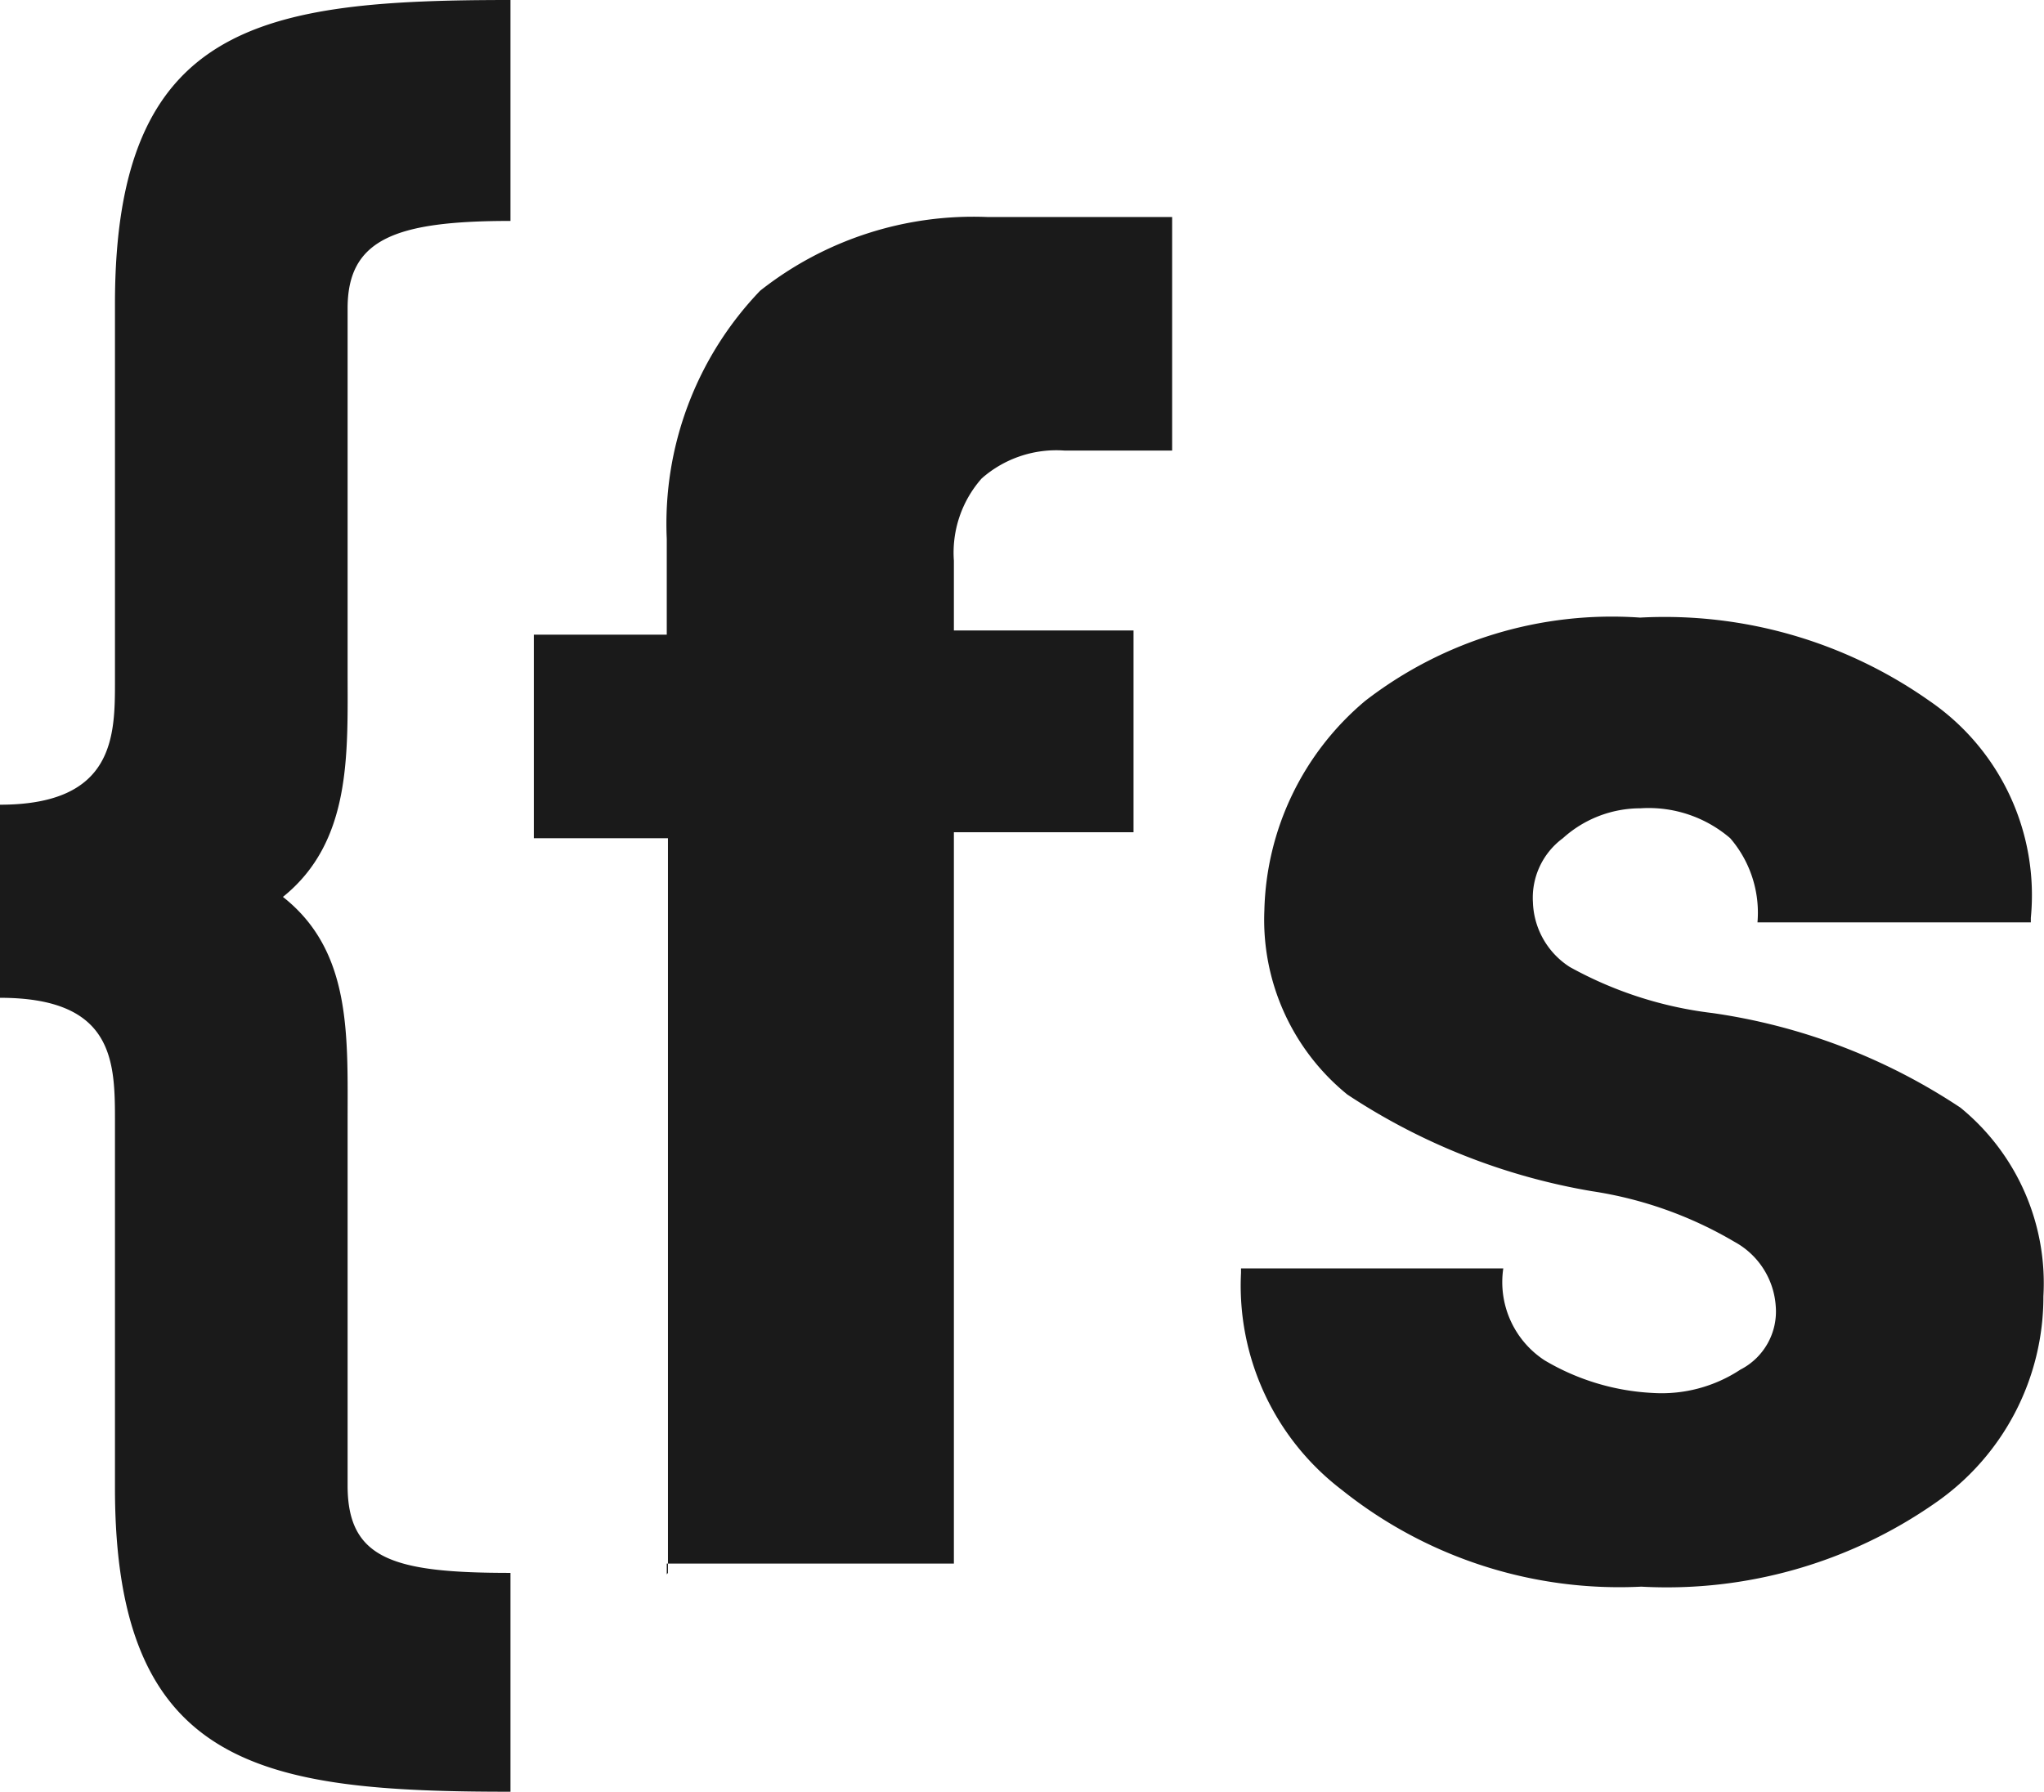 <svg xmlns="http://www.w3.org/2000/svg" viewBox="0 0 68.27 59.85"><defs><style>.cls-1{fill:#1a1a1a;}</style></defs><g id="Layer_2" data-name="Layer 2"><g id="Layer_1-2" data-name="Layer 1"><g id="Layer_2-2" data-name="Layer 2"><g id="tiger-texture"><path id="fs-yellow" class="cls-1" d="M59.31,43.63a2.65,2.65,0,0,0-1.38-2.15,13.24,13.24,0,0,0-4.76-1.69A21.2,21.2,0,0,1,45,36.56a7.52,7.52,0,0,1-2.77-6.15,9.42,9.42,0,0,1,3.37-7,13.47,13.47,0,0,1,9.18-2.78,15.35,15.35,0,0,1,9.66,2.78,7.86,7.86,0,0,1,3.39,7.25v.15H58.7A3.81,3.81,0,0,0,57.79,28a4.18,4.18,0,0,0-3-1A3.86,3.86,0,0,0,52.2,28a2.47,2.47,0,0,0-1,2.14,2.67,2.67,0,0,0,1.23,2.16,13,13,0,0,0,4.77,1.54A20.09,20.09,0,0,1,65.48,37a7.57,7.57,0,0,1,2.77,6.3,8.37,8.37,0,0,1-3.62,6.91A15.66,15.66,0,0,1,54.82,53a14.83,14.83,0,0,1-10-3.23,8.58,8.58,0,0,1-3.37-7.25v-.15h8.76a3.12,3.12,0,0,0,1.38,3.07,7.84,7.84,0,0,0,3.62,1.09,4.77,4.77,0,0,0,2.92-.78A2.18,2.18,0,0,0,59.31,43.63Zm-37,8.91V28H17.83V21.2h4.44V18a11.24,11.24,0,0,1,3.12-8.29A11.49,11.49,0,0,1,33,7.25h6.15v7.8H35.55a3.77,3.77,0,0,0-2.76.93,3.74,3.74,0,0,0-.93,2.75v2.33h6V27.8h-6V52.23H22.27v.36ZM3.84,10.14C3.84.76,8.76,0,17.05,0V7.38c-3.83,0-5.44.6-5.44,2.92V22.43c0,2.76.14,5.68-2.16,7.53,2.3,1.81,2.16,4.61,2.16,7.53V49.62c0,2.47,1.54,2.92,5.44,2.92v7.31c-8.29,0-13.21-.78-13.21-10.14V37.49c0-2,0-4.16-3.84-4.16V26.88c3.84,0,3.84-2.31,3.84-4.14Z"/></g></g></g></g></svg>